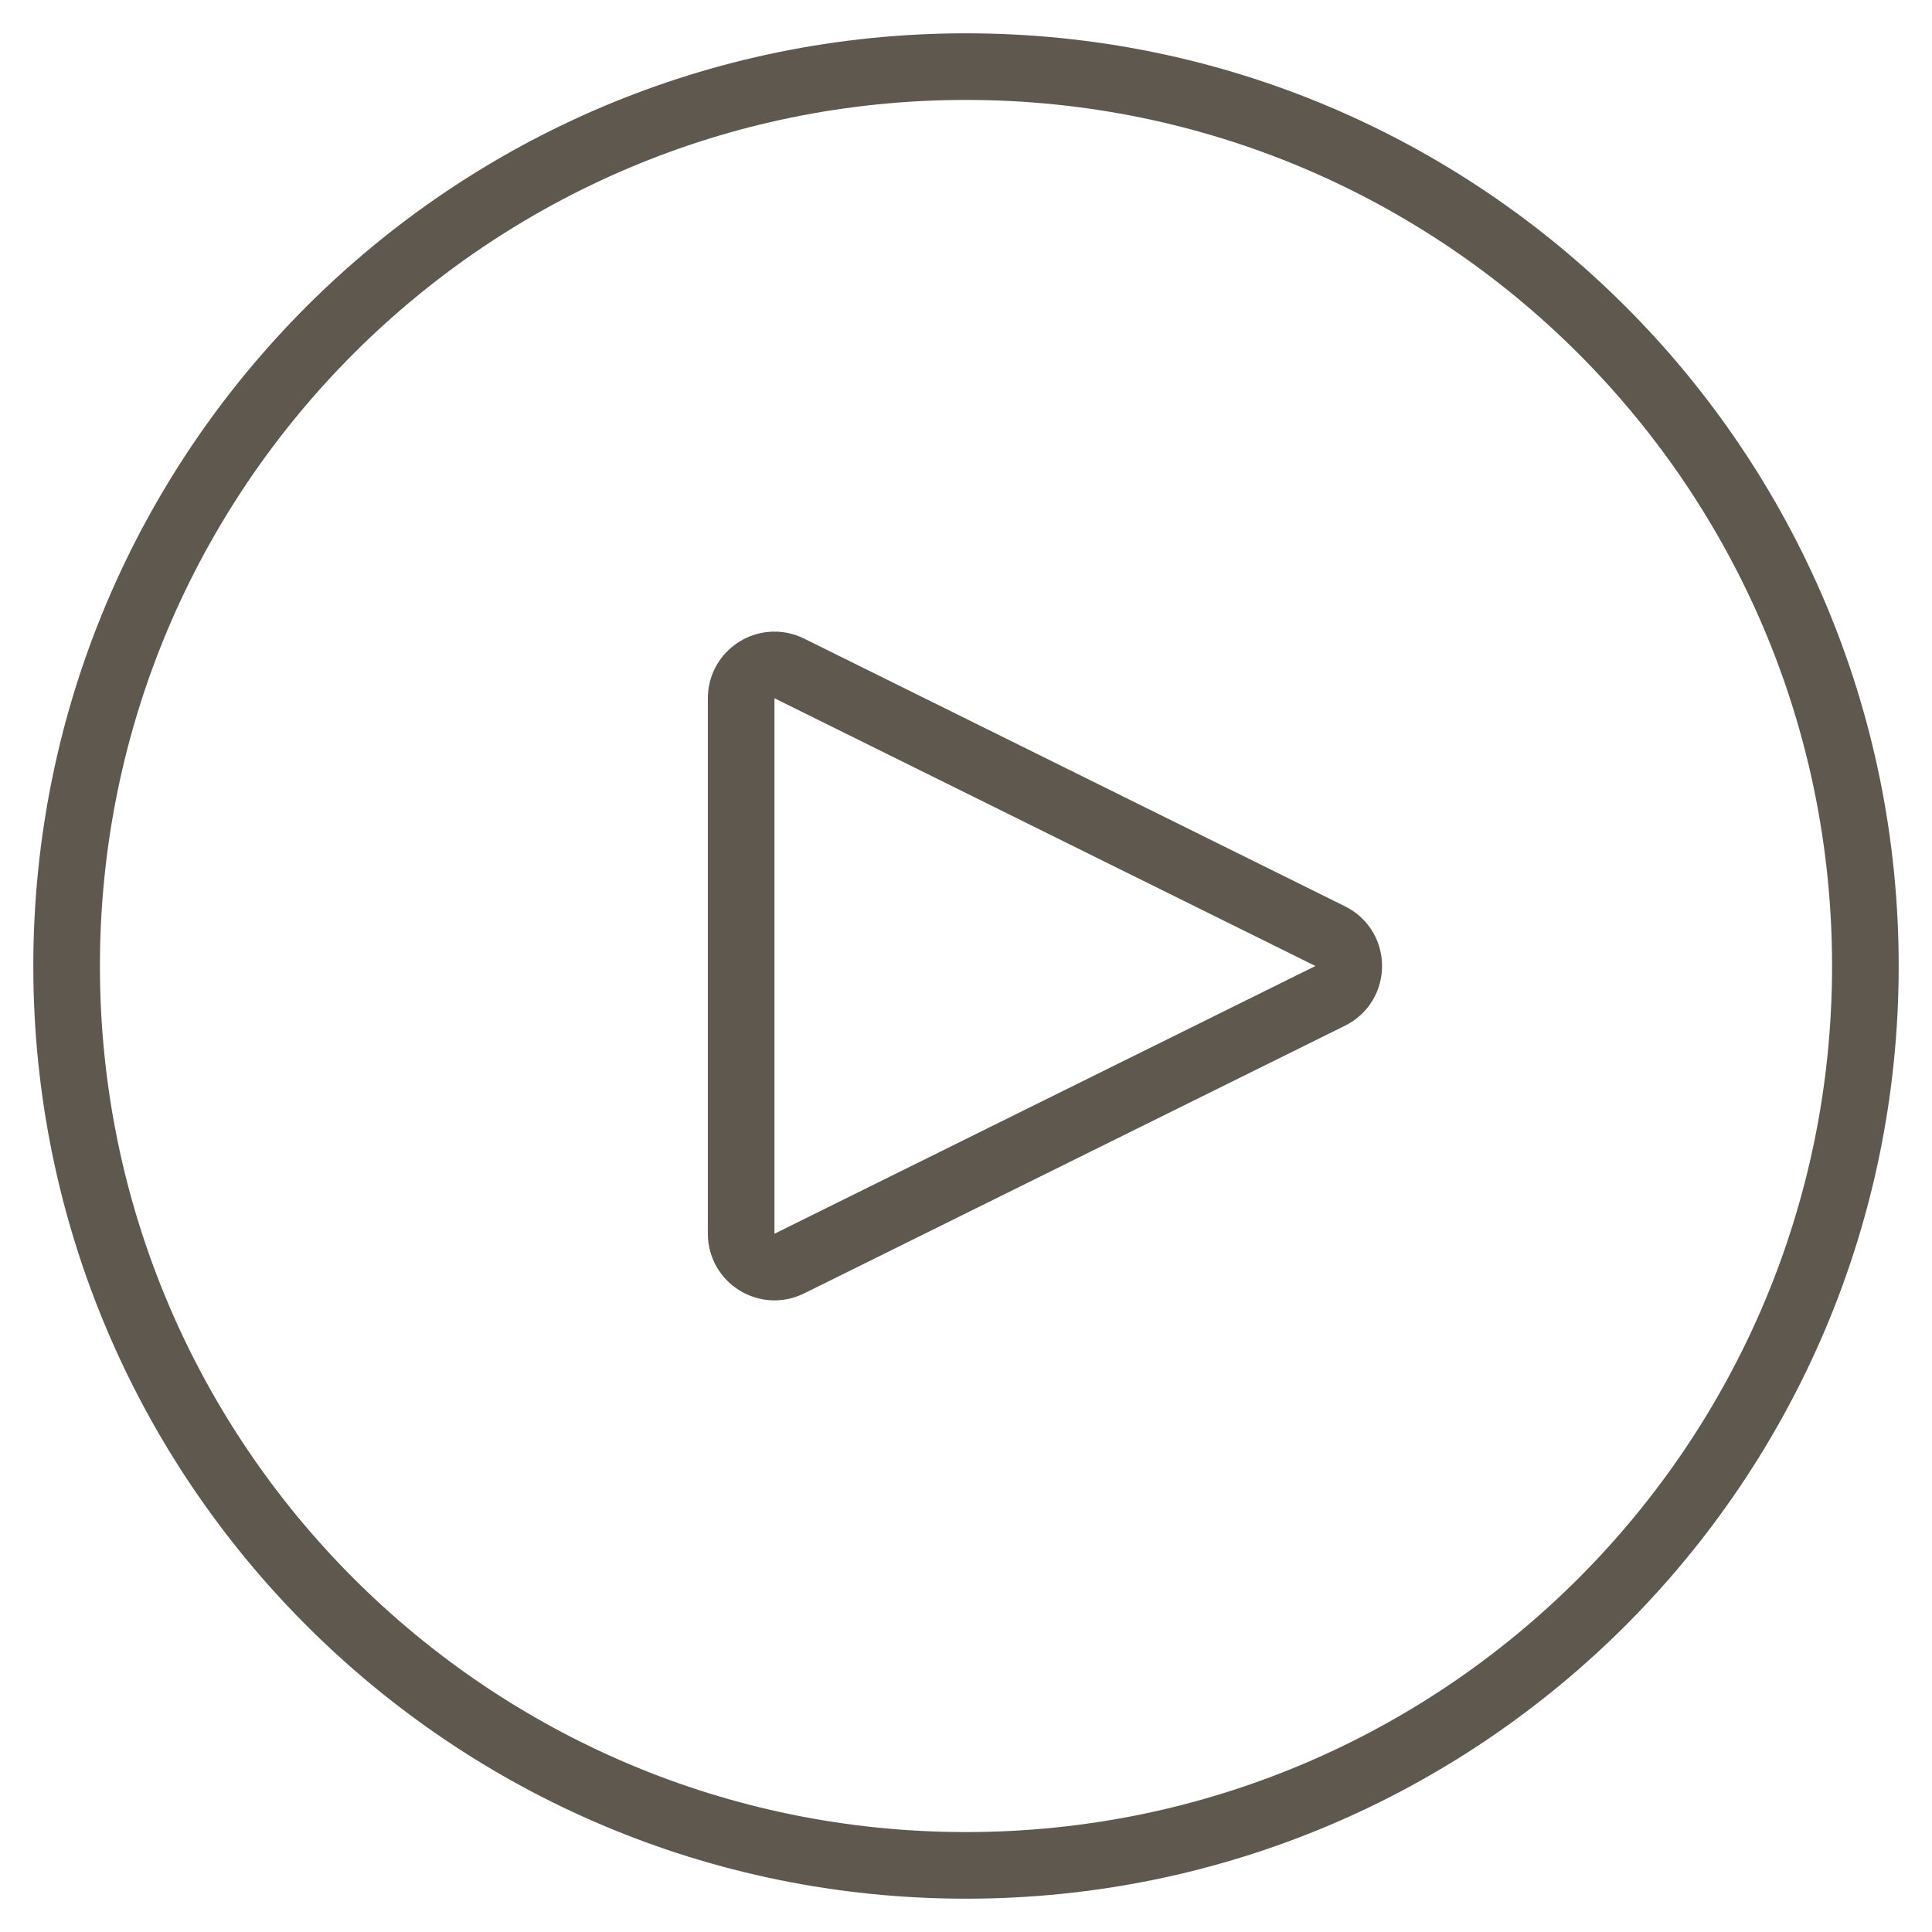 <?xml version="1.0" encoding="UTF-8"?> <svg xmlns="http://www.w3.org/2000/svg" width="29" height="29" viewBox="0 0 29 29" fill="none"><path d="M14.5 28C21.956 28 28 21.956 28 14.5C28 7.044 21.956 1 14.5 1C7.044 1 1 7.044 1 14.5C1 21.956 7.044 28 14.5 28Z" stroke="#5E584E"></path><path d="M19.967 14.948L11.847 18.967C11.514 19.131 11.125 18.889 11.125 18.518L11.125 10.482C11.125 10.111 11.514 9.869 11.847 10.033L19.967 14.052C20.338 14.236 20.338 14.764 19.967 14.948Z" stroke="#5E584E"></path></svg> 